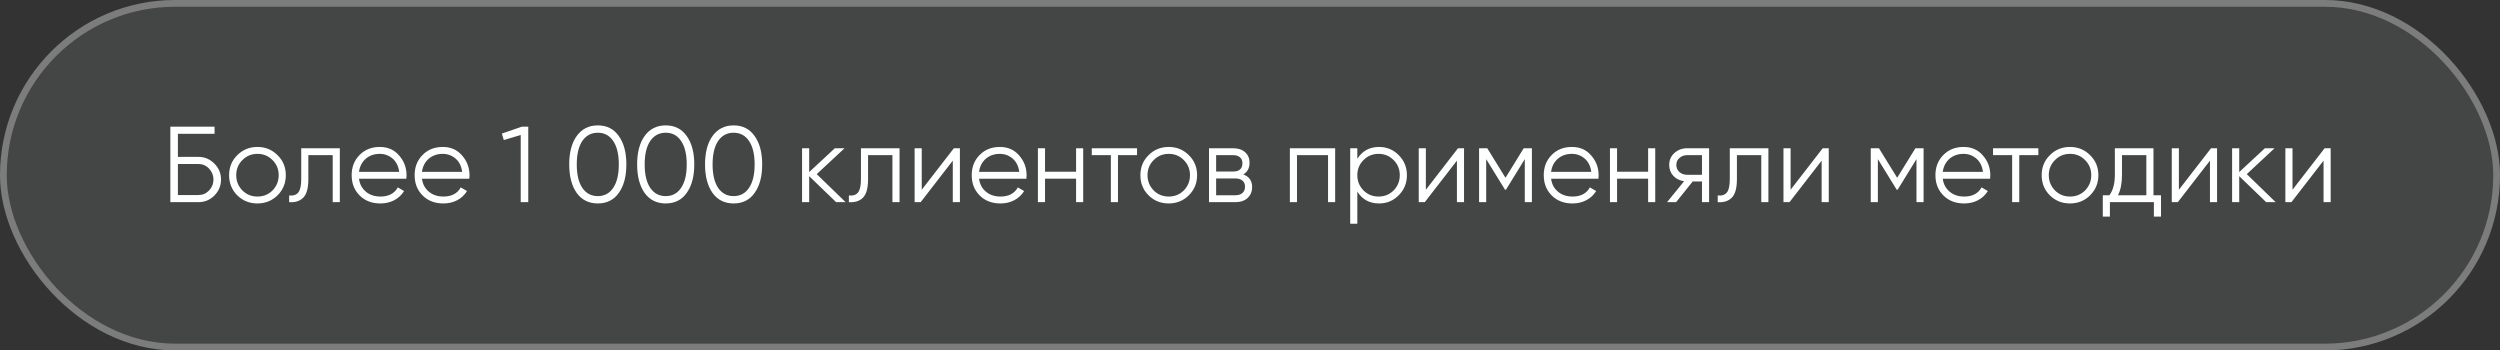 <?xml version="1.0" encoding="UTF-8"?> <svg xmlns="http://www.w3.org/2000/svg" width="371" height="52" viewBox="0 0 371 52" fill="none"><rect x="0" y="0" width="371" height="52" fill="#333333" stroke="none"/><rect width="371" height="52" rx="26" fill="#DCE7ED" fill-opacity="0.1"></rect><rect x="0.5" y="0.5" width="370" height="51" rx="25.5" stroke="white" stroke-opacity="0.3"></rect><path d="M26.4 23.28H29.44C30.357 23.28 31.147 23.611 31.808 24.272C32.469 24.933 32.8 25.723 32.8 26.64C32.8 27.568 32.469 28.363 31.808 29.024C31.157 29.675 30.368 30 29.44 30H25.28V18.8H31.84V19.856H26.4V23.28ZM26.4 28.944H29.44C30.059 28.944 30.587 28.72 31.024 28.272C31.461 27.813 31.68 27.269 31.68 26.64C31.68 26.021 31.461 25.483 31.024 25.024C30.597 24.565 30.069 24.336 29.44 24.336H26.4V28.944ZM41.183 28.992C40.362 29.792 39.37 30.192 38.207 30.192C37.023 30.192 36.026 29.792 35.215 28.992C34.405 28.181 33.999 27.184 33.999 26C33.999 24.816 34.405 23.824 35.215 23.024C36.026 22.213 37.023 21.808 38.207 21.808C39.381 21.808 40.373 22.213 41.183 23.024C42.005 23.824 42.415 24.816 42.415 26C42.415 27.173 42.005 28.171 41.183 28.992ZM35.967 28.256C36.575 28.864 37.322 29.168 38.207 29.168C39.093 29.168 39.839 28.864 40.447 28.256C41.055 27.627 41.359 26.875 41.359 26C41.359 25.115 41.055 24.368 40.447 23.76C39.839 23.141 39.093 22.832 38.207 22.832C37.322 22.832 36.575 23.141 35.967 23.76C35.359 24.368 35.055 25.115 35.055 26C35.055 26.875 35.359 27.627 35.967 28.256ZM44.702 22H50.43V30H49.374V23.024H45.758V26.592C45.758 27.925 45.502 28.843 44.99 29.344C44.489 29.845 43.795 30.064 42.91 30V29.008C43.529 29.072 43.982 28.923 44.27 28.56C44.558 28.197 44.702 27.541 44.702 26.592V22ZM56.363 21.808C57.557 21.808 58.512 22.229 59.227 23.072C59.963 23.904 60.331 24.891 60.331 26.032C60.331 26.085 60.32 26.251 60.299 26.528H53.275C53.382 27.328 53.723 27.968 54.299 28.448C54.875 28.928 55.595 29.168 56.459 29.168C57.675 29.168 58.533 28.715 59.035 27.808L59.963 28.352C59.611 28.928 59.126 29.381 58.507 29.712C57.899 30.032 57.211 30.192 56.443 30.192C55.184 30.192 54.16 29.797 53.371 29.008C52.581 28.219 52.187 27.216 52.187 26C52.187 24.795 52.576 23.797 53.355 23.008C54.133 22.208 55.136 21.808 56.363 21.808ZM56.363 22.832C55.531 22.832 54.832 23.077 54.267 23.568C53.712 24.059 53.382 24.704 53.275 25.504H59.243C59.126 24.651 58.8 23.995 58.267 23.536C57.712 23.067 57.078 22.832 56.363 22.832ZM65.707 21.808C66.901 21.808 67.856 22.229 68.571 23.072C69.307 23.904 69.675 24.891 69.675 26.032C69.675 26.085 69.664 26.251 69.643 26.528H62.619C62.725 27.328 63.067 27.968 63.643 28.448C64.219 28.928 64.939 29.168 65.803 29.168C67.019 29.168 67.877 28.715 68.379 27.808L69.307 28.352C68.955 28.928 68.469 29.381 67.851 29.712C67.243 30.032 66.555 30.192 65.787 30.192C64.528 30.192 63.504 29.797 62.715 29.008C61.925 28.219 61.531 27.216 61.531 26C61.531 24.795 61.92 23.797 62.699 23.008C63.477 22.208 64.48 21.808 65.707 21.808ZM65.707 22.832C64.875 22.832 64.176 23.077 63.611 23.568C63.056 24.059 62.725 24.704 62.619 25.504H68.587C68.469 24.651 68.144 23.995 67.611 23.536C67.056 23.067 66.421 22.832 65.707 22.832ZM74.474 19.824L77.434 18.8H78.394V30H77.274V20.032L74.762 20.784L74.474 19.824ZM91.832 28.624C91.096 29.669 90.056 30.192 88.712 30.192C87.379 30.192 86.333 29.669 85.576 28.624C84.84 27.568 84.472 26.16 84.472 24.4C84.472 22.629 84.84 21.227 85.576 20.192C86.333 19.136 87.379 18.608 88.712 18.608C90.056 18.608 91.096 19.136 91.832 20.192C92.579 21.227 92.952 22.629 92.952 24.4C92.952 26.171 92.579 27.579 91.832 28.624ZM86.408 27.872C86.973 28.693 87.741 29.104 88.712 29.104C89.693 29.104 90.456 28.693 91 27.872C91.555 27.061 91.832 25.904 91.832 24.4C91.832 22.896 91.555 21.739 91 20.928C90.456 20.107 89.693 19.696 88.712 19.696C87.741 19.696 86.973 20.107 86.408 20.928C85.864 21.749 85.592 22.907 85.592 24.4C85.592 25.893 85.864 27.051 86.408 27.872ZM101.91 28.624C101.174 29.669 100.134 30.192 98.79 30.192C97.457 30.192 96.411 29.669 95.654 28.624C94.918 27.568 94.55 26.16 94.55 24.4C94.55 22.629 94.918 21.227 95.654 20.192C96.411 19.136 97.457 18.608 98.79 18.608C100.134 18.608 101.174 19.136 101.91 20.192C102.657 21.227 103.03 22.629 103.03 24.4C103.03 26.171 102.657 27.579 101.91 28.624ZM96.486 27.872C97.051 28.693 97.819 29.104 98.79 29.104C99.771 29.104 100.534 28.693 101.078 27.872C101.633 27.061 101.91 25.904 101.91 24.4C101.91 22.896 101.633 21.739 101.078 20.928C100.534 20.107 99.771 19.696 98.79 19.696C97.819 19.696 97.051 20.107 96.486 20.928C95.942 21.749 95.67 22.907 95.67 24.4C95.67 25.893 95.942 27.051 96.486 27.872ZM111.988 28.624C111.252 29.669 110.212 30.192 108.868 30.192C107.535 30.192 106.489 29.669 105.732 28.624C104.996 27.568 104.628 26.16 104.628 24.4C104.628 22.629 104.996 21.227 105.732 20.192C106.489 19.136 107.535 18.608 108.868 18.608C110.212 18.608 111.252 19.136 111.988 20.192C112.735 21.227 113.108 22.629 113.108 24.4C113.108 26.171 112.735 27.579 111.988 28.624ZM106.564 27.872C107.129 28.693 107.897 29.104 108.868 29.104C109.849 29.104 110.612 28.693 111.156 27.872C111.711 27.061 111.988 25.904 111.988 24.4C111.988 22.896 111.711 21.739 111.156 20.928C110.612 20.107 109.849 19.696 108.868 19.696C107.897 19.696 107.129 20.107 106.564 20.928C106.02 21.749 105.748 22.907 105.748 24.4C105.748 25.893 106.02 27.051 106.564 27.872ZM121.202 25.84L125.49 30H124.082L120.082 26.144V30H119.026V22H120.082V25.536L123.89 22H125.33L121.202 25.84ZM127.765 22H133.493V30H132.437V23.024H128.821V26.592C128.821 27.925 128.565 28.843 128.053 29.344C127.551 29.845 126.858 30.064 125.973 30V29.008C126.591 29.072 127.045 28.923 127.333 28.56C127.621 28.197 127.765 27.541 127.765 26.592V22ZM136.785 28.16L141.553 22H142.449V30H141.393V23.84L136.625 30H135.729V22H136.785V28.16ZM148.379 21.808C149.573 21.808 150.528 22.229 151.243 23.072C151.979 23.904 152.347 24.891 152.347 26.032C152.347 26.085 152.336 26.251 152.315 26.528H145.291C145.397 27.328 145.739 27.968 146.315 28.448C146.891 28.928 147.611 29.168 148.475 29.168C149.691 29.168 150.549 28.715 151.051 27.808L151.979 28.352C151.627 28.928 151.141 29.381 150.523 29.712C149.915 30.032 149.227 30.192 148.459 30.192C147.2 30.192 146.176 29.797 145.387 29.008C144.597 28.219 144.203 27.216 144.203 26C144.203 24.795 144.592 23.797 145.371 23.008C146.149 22.208 147.152 21.808 148.379 21.808ZM148.379 22.832C147.547 22.832 146.848 23.077 146.283 23.568C145.728 24.059 145.397 24.704 145.291 25.504H151.259C151.141 24.651 150.816 23.995 150.283 23.536C149.728 23.067 149.093 22.832 148.379 22.832ZM159.69 25.488V22H160.746V30H159.69V26.512H155.082V30H154.026V22H155.082V25.488H159.69ZM162.019 22H168.739V23.024H165.907V30H164.851V23.024H162.019V22ZM176.418 28.992C175.596 29.792 174.604 30.192 173.442 30.192C172.258 30.192 171.26 29.792 170.45 28.992C169.639 28.181 169.234 27.184 169.234 26C169.234 24.816 169.639 23.824 170.45 23.024C171.26 22.213 172.258 21.808 173.442 21.808C174.615 21.808 175.607 22.213 176.418 23.024C177.239 23.824 177.65 24.816 177.65 26C177.65 27.173 177.239 28.171 176.418 28.992ZM171.202 28.256C171.81 28.864 172.556 29.168 173.442 29.168C174.327 29.168 175.074 28.864 175.682 28.256C176.29 27.627 176.594 26.875 176.594 26C176.594 25.115 176.29 24.368 175.682 23.76C175.074 23.141 174.327 22.832 173.442 22.832C172.556 22.832 171.81 23.141 171.202 23.76C170.594 24.368 170.29 25.115 170.29 26C170.29 26.875 170.594 27.627 171.202 28.256ZM184.505 25.888C185.38 26.208 185.817 26.832 185.817 27.76C185.817 28.421 185.593 28.96 185.145 29.376C184.708 29.792 184.094 30 183.305 30H179.417V22H182.985C183.753 22 184.35 22.197 184.777 22.592C185.214 22.987 185.433 23.504 185.433 24.144C185.433 24.944 185.124 25.525 184.505 25.888ZM182.985 23.024H180.473V25.456H182.985C183.913 25.456 184.377 25.04 184.377 24.208C184.377 23.835 184.254 23.547 184.009 23.344C183.774 23.131 183.433 23.024 182.985 23.024ZM180.473 28.976H183.305C183.774 28.976 184.132 28.864 184.377 28.64C184.633 28.416 184.761 28.101 184.761 27.696C184.761 27.312 184.633 27.013 184.377 26.8C184.132 26.587 183.774 26.48 183.305 26.48H180.473V28.976ZM191.417 22H198.137V30H197.081V23.024H192.473V30H191.417V22ZM204.658 21.808C205.799 21.808 206.77 22.213 207.57 23.024C208.381 23.835 208.786 24.827 208.786 26C208.786 27.173 208.381 28.165 207.57 28.976C206.77 29.787 205.799 30.192 204.658 30.192C203.239 30.192 202.162 29.605 201.426 28.432V33.2H200.37V22H201.426V23.568C202.162 22.395 203.239 21.808 204.658 21.808ZM202.338 28.256C202.946 28.864 203.693 29.168 204.578 29.168C205.463 29.168 206.21 28.864 206.818 28.256C207.426 27.627 207.73 26.875 207.73 26C207.73 25.115 207.426 24.368 206.818 23.76C206.21 23.141 205.463 22.832 204.578 22.832C203.693 22.832 202.946 23.141 202.338 23.76C201.73 24.368 201.426 25.115 201.426 26C201.426 26.875 201.73 27.627 202.338 28.256ZM211.598 28.16L216.366 22H217.262V30H216.206V23.84L211.438 30H210.542V22H211.598V28.16ZM226.119 22H227.335V30H226.279V23.616L223.479 28.16H223.351L220.551 23.616V30H219.495V22H220.711L223.415 26.384L226.119 22ZM233.269 21.808C234.464 21.808 235.418 22.229 236.133 23.072C236.869 23.904 237.237 24.891 237.237 26.032C237.237 26.085 237.226 26.251 237.205 26.528H230.181C230.288 27.328 230.629 27.968 231.205 28.448C231.781 28.928 232.501 29.168 233.365 29.168C234.581 29.168 235.44 28.715 235.941 27.808L236.869 28.352C236.517 28.928 236.032 29.381 235.413 29.712C234.805 30.032 234.117 30.192 233.349 30.192C232.09 30.192 231.066 29.797 230.277 29.008C229.488 28.219 229.093 27.216 229.093 26C229.093 24.795 229.482 23.797 230.261 23.008C231.04 22.208 232.042 21.808 233.269 21.808ZM233.269 22.832C232.437 22.832 231.738 23.077 231.173 23.568C230.618 24.059 230.288 24.704 230.181 25.504H236.149C236.032 24.651 235.706 23.995 235.173 23.536C234.618 23.067 233.984 22.832 233.269 22.832ZM244.581 25.488V22H245.637V30H244.581V26.512H239.973V30H238.917V22H239.973V25.488H244.581ZM250.382 22H253.63V30H252.574V26.928H251.198L248.734 30H247.39L249.918 26.896C249.267 26.8 248.734 26.533 248.318 26.096C247.913 25.648 247.71 25.109 247.71 24.48C247.71 23.765 247.966 23.173 248.478 22.704C249.011 22.235 249.646 22 250.382 22ZM250.382 25.936H252.574V23.024H250.382C249.923 23.024 249.539 23.163 249.23 23.44C248.921 23.707 248.766 24.053 248.766 24.48C248.766 24.907 248.921 25.259 249.23 25.536C249.539 25.803 249.923 25.936 250.382 25.936ZM256.702 22H262.43V30H261.374V23.024H257.758V26.592C257.758 27.925 257.502 28.843 256.99 29.344C256.489 29.845 255.795 30.064 254.91 30V29.008C255.529 29.072 255.982 28.923 256.27 28.56C256.558 28.197 256.702 27.541 256.702 26.592V22ZM265.723 28.16L270.491 22H271.387V30H270.331V23.84L265.563 30H264.667V22H265.723V28.16ZM284.244 22H285.46V30H284.404V23.616L281.604 28.16H281.476L278.676 23.616V30H277.62V22H278.836L281.54 26.384L284.244 22ZM291.394 21.808C292.589 21.808 293.543 22.229 294.258 23.072C294.994 23.904 295.362 24.891 295.362 26.032C295.362 26.085 295.351 26.251 295.33 26.528H288.306C288.413 27.328 288.754 27.968 289.33 28.448C289.906 28.928 290.626 29.168 291.49 29.168C292.706 29.168 293.565 28.715 294.066 27.808L294.994 28.352C294.642 28.928 294.157 29.381 293.538 29.712C292.93 30.032 292.242 30.192 291.474 30.192C290.215 30.192 289.191 29.797 288.402 29.008C287.613 28.219 287.218 27.216 287.218 26C287.218 24.795 287.607 23.797 288.386 23.008C289.165 22.208 290.167 21.808 291.394 21.808ZM291.394 22.832C290.562 22.832 289.863 23.077 289.298 23.568C288.743 24.059 288.413 24.704 288.306 25.504H294.274C294.157 24.651 293.831 23.995 293.298 23.536C292.743 23.067 292.109 22.832 291.394 22.832ZM295.769 22H302.489V23.024H299.657V30H298.601V23.024H295.769V22ZM310.168 28.992C309.346 29.792 308.354 30.192 307.192 30.192C306.008 30.192 305.01 29.792 304.2 28.992C303.389 28.181 302.984 27.184 302.984 26C302.984 24.816 303.389 23.824 304.2 23.024C305.01 22.213 306.008 21.808 307.192 21.808C308.365 21.808 309.357 22.213 310.168 23.024C310.989 23.824 311.4 24.816 311.4 26C311.4 27.173 310.989 28.171 310.168 28.992ZM304.952 28.256C305.56 28.864 306.306 29.168 307.192 29.168C308.077 29.168 308.824 28.864 309.432 28.256C310.04 27.627 310.344 26.875 310.344 26C310.344 25.115 310.04 24.368 309.432 23.76C308.824 23.141 308.077 22.832 307.192 22.832C306.306 22.832 305.56 23.141 304.952 23.76C304.344 24.368 304.04 25.115 304.04 26C304.04 26.875 304.344 27.627 304.952 28.256ZM319.574 22V28.976H320.694V32.144H319.638V30H313.11V32.144H312.054V28.976H313.03C313.574 28.251 313.846 27.243 313.846 25.952V22H319.574ZM314.31 28.976H318.518V23.024H314.902V25.952C314.902 27.189 314.705 28.197 314.31 28.976ZM323.348 28.16L328.116 22H329.012V30H327.956V23.84L323.188 30H322.292V22H323.348V28.16ZM333.421 25.84L337.709 30H336.301L332.301 26.144V30H331.245V22H332.301V25.536L336.109 22H337.549L333.421 25.84ZM340.207 28.16L344.975 22H345.871V30H344.815V23.84L340.047 30H339.151V22H340.207V28.16Z" fill="white"></path></svg> 